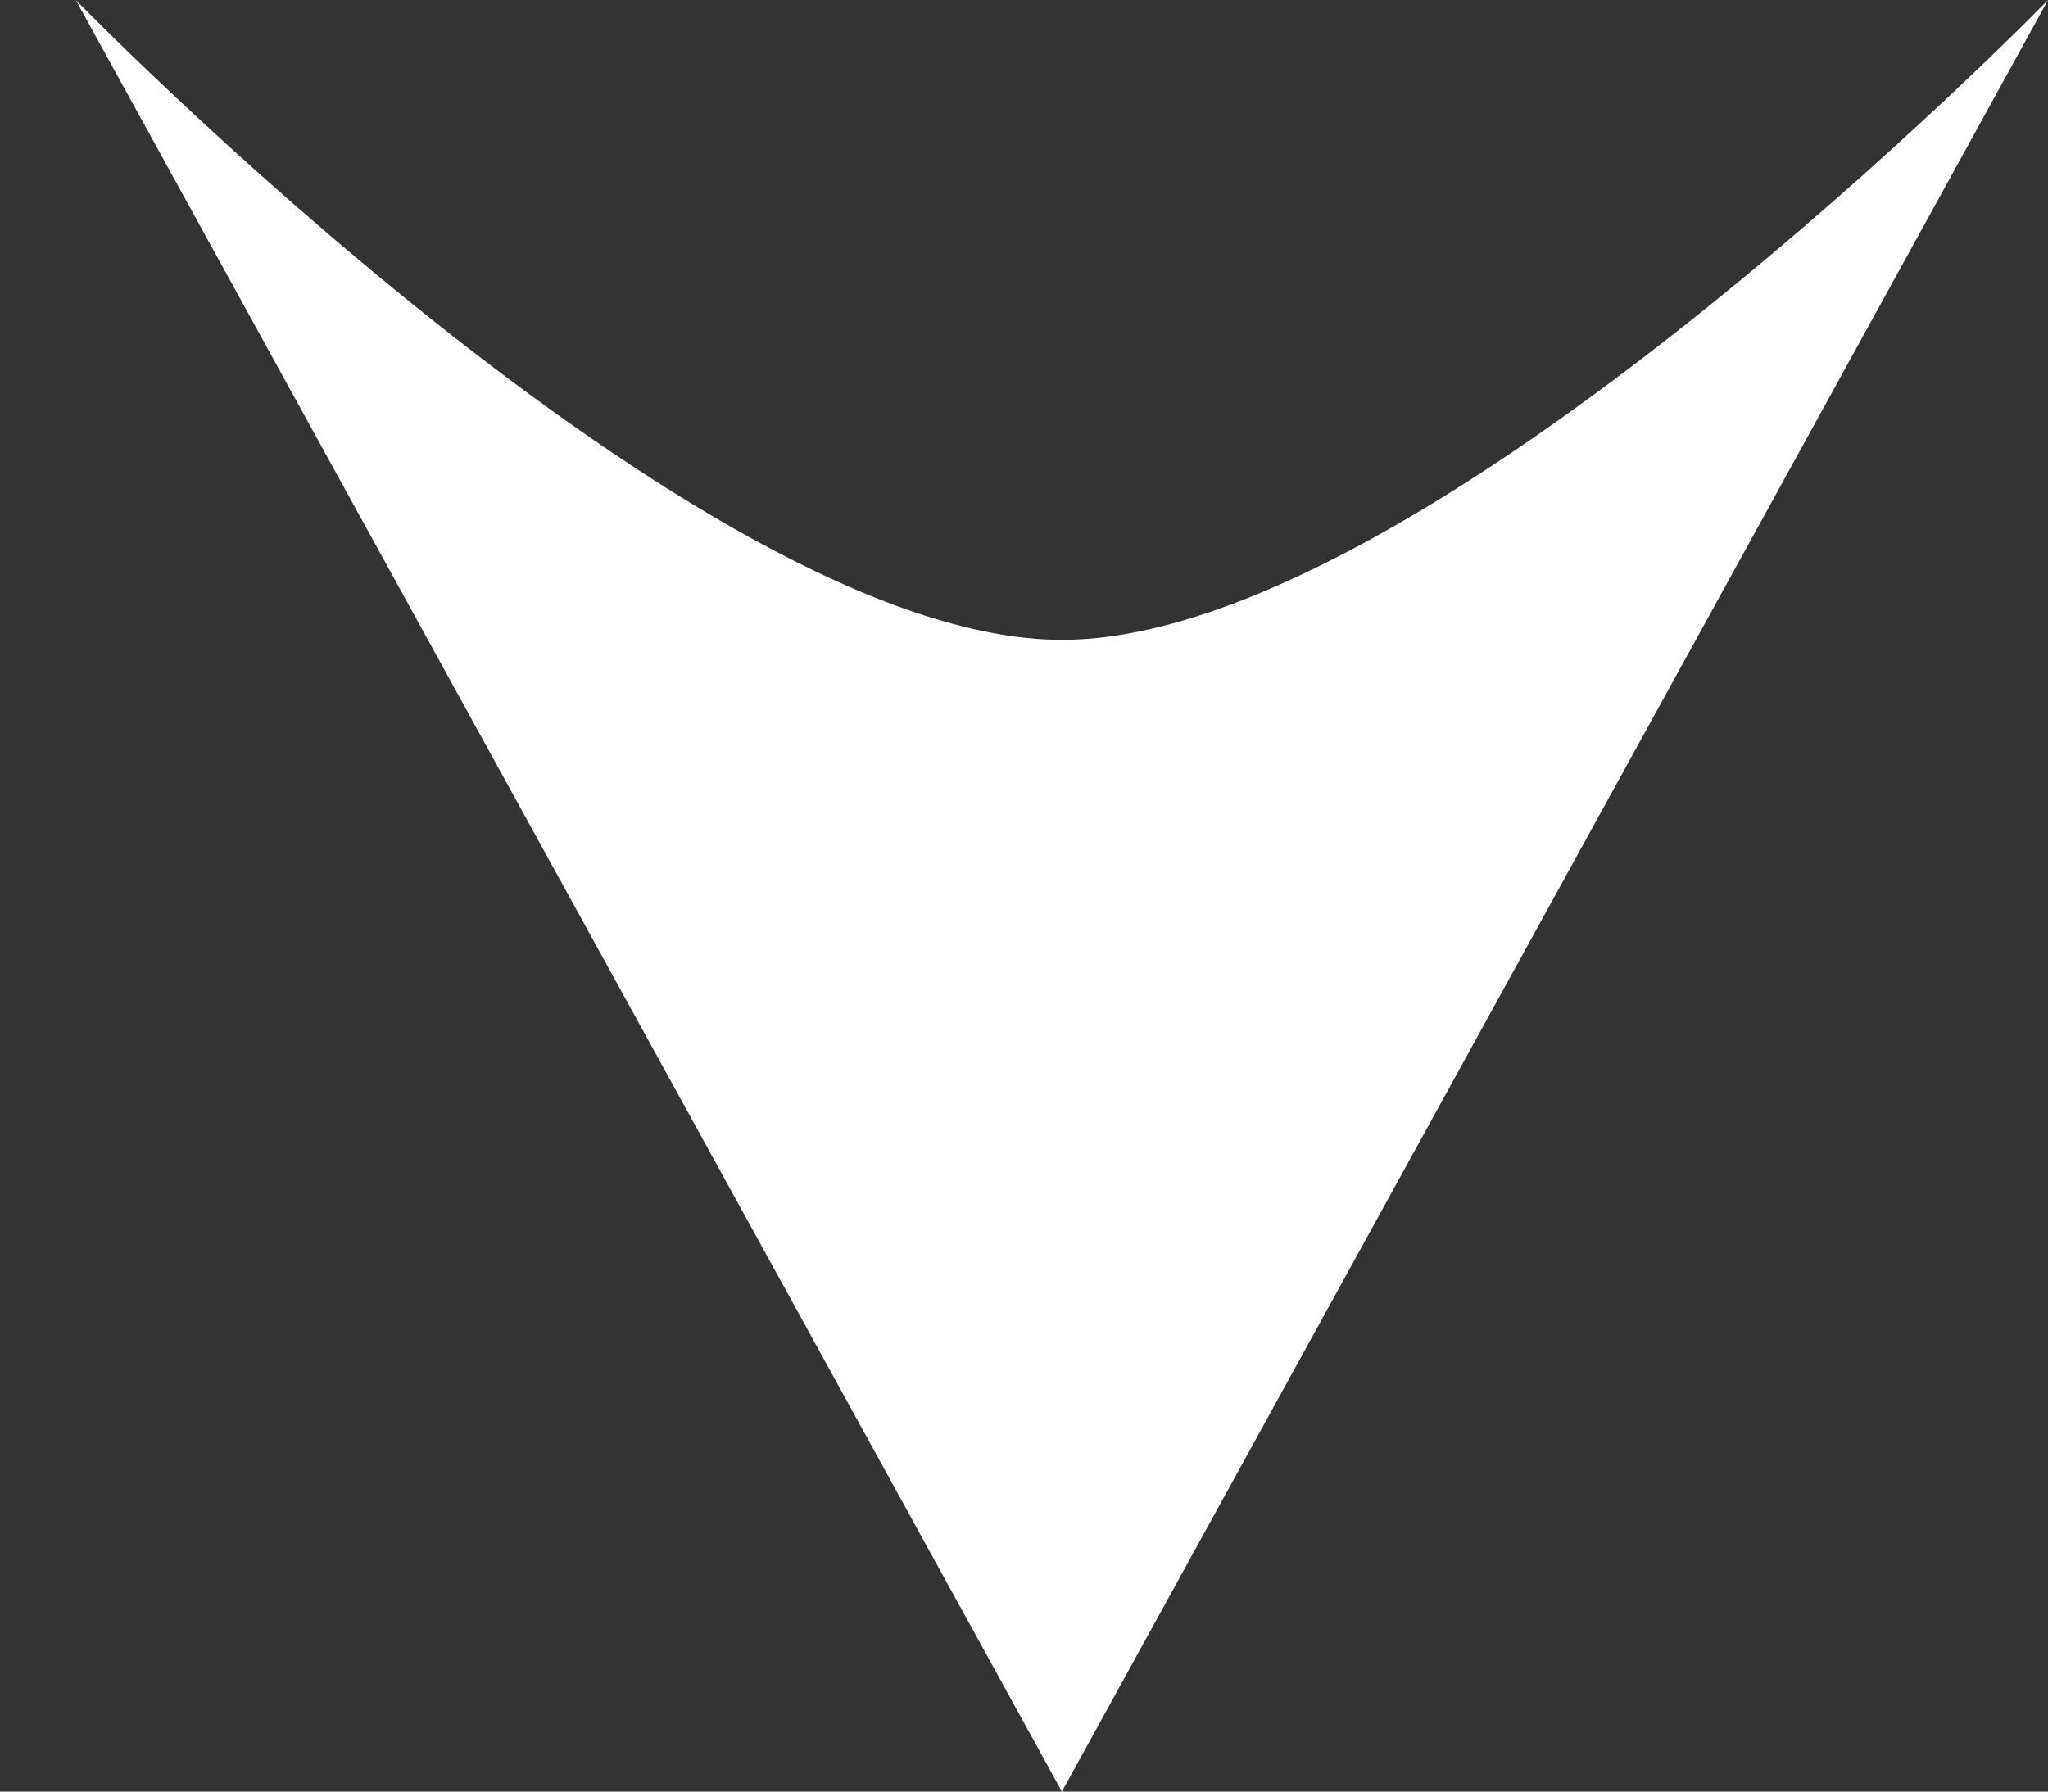 <svg width="8" height="7" viewBox="0 0 8 7" fill="none" xmlns="http://www.w3.org/2000/svg">
<rect x="0" y="0" width="8" height="7" fill="#333333" stroke="none"/>
<path d="M4.148 7L0.296 0C0.296 0 2.726 2.5 4.148 2.5C5.57 2.5 8 0 8 0L4.148 7Z" fill="white"/>
</svg>
